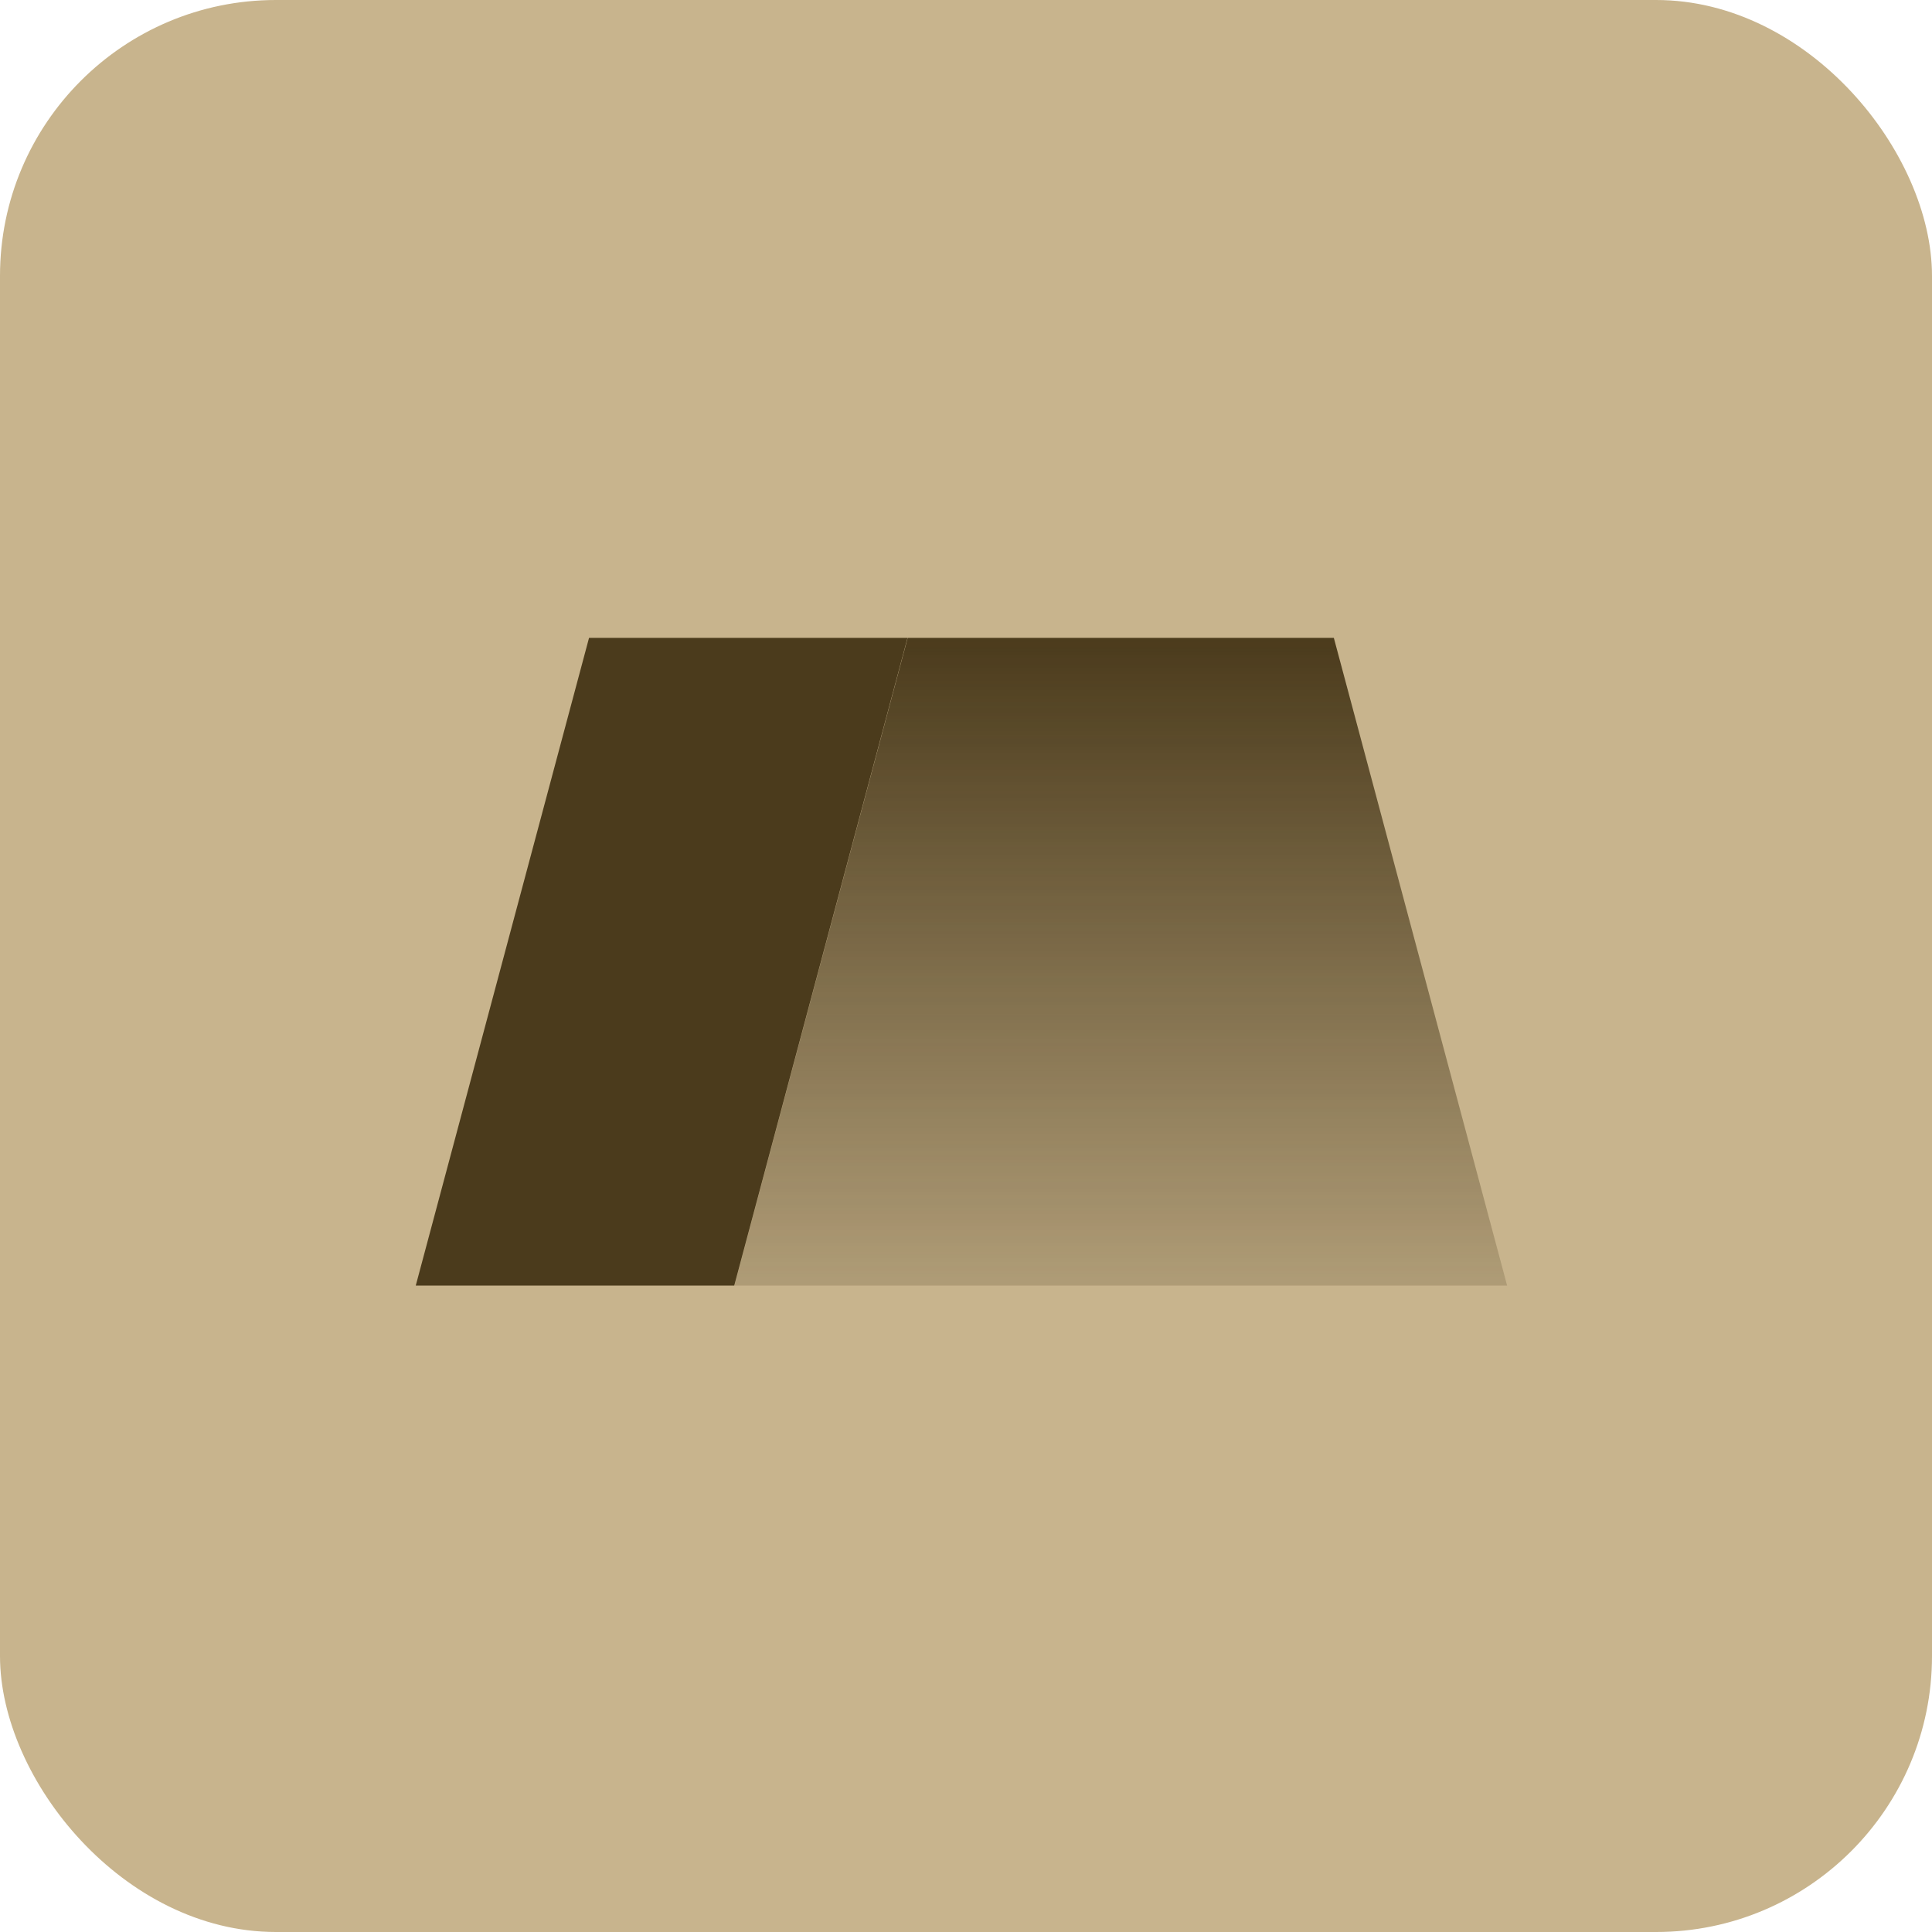 <?xml version="1.0" encoding="UTF-8"?><svg id="Calque_2" xmlns="http://www.w3.org/2000/svg" xmlns:xlink="http://www.w3.org/1999/xlink" viewBox="0 0 108.04 108.04"><defs><style>.cls-1{fill:none;}.cls-2{fill:#c8b48d;}.cls-3{fill:url(#Dégradé_sans_nom_2);}.cls-4{fill:#2c1d00;}.cls-5{opacity:.8;}.cls-6{clip-path:url(#clippath);}</style><clipPath id="clippath"><rect class="cls-1" x="23.15" y="23.15" width="61.74" height="61.74"/></clipPath><linearGradient id="Dégradé_sans_nom_2" x1="-179.83" y1="1948.3" x2="-179.83" y2="1912.08" gradientTransform="translate(242.5 1983.97) scale(1 -1)" gradientUnits="userSpaceOnUse"><stop offset="0" stop-color="#2c1d00"/><stop offset="1" stop-color="#2c1d00" stop-opacity=".2"/></linearGradient></defs><g id="Calque_1-2"><rect class="cls-2" width="108.04" height="108.04" rx="15.43" ry="15.43"/><g class="cls-6"><g class="cls-5"><path class="cls-3" d="M50.75,35.67h23.84l9.69,36.22h-43.21l9.69-36.22Z"/><path class="cls-4" d="M50.75,35.67h-17.81l-9.69,36.22h17.81l9.69-36.22Z"/></g></g></g></svg>